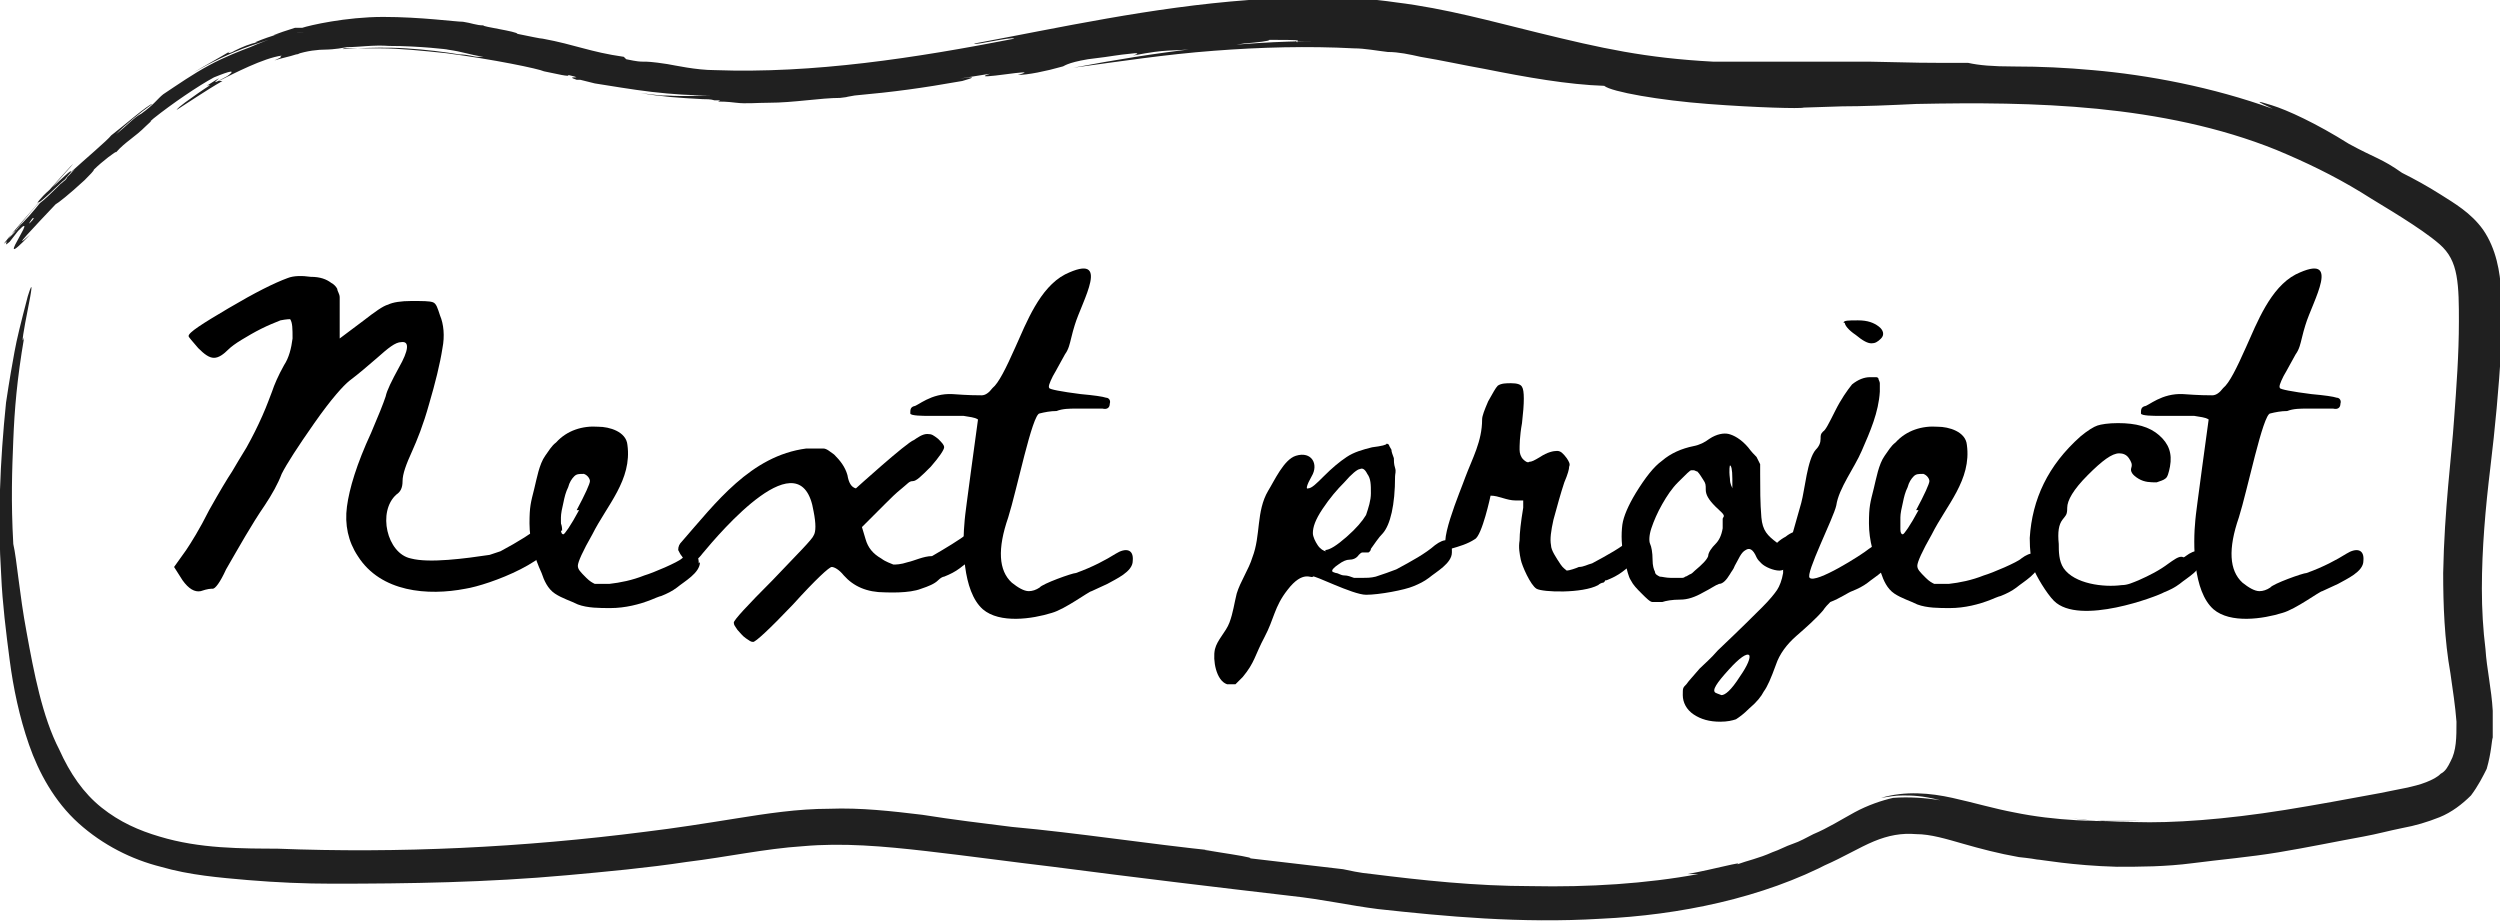 <?xml version="1.0" encoding="UTF-8"?>
<svg id="Layer_2" data-name="Layer 2" xmlns="http://www.w3.org/2000/svg" version="1.1" viewBox="0 0 206.8 76.4">
  <defs>
    <style>
      .cls-1 {
        fill: #000;
      }

      .cls-1, .cls-2 {
        stroke-width: 0px;
      }

      .cls-3 {
        isolation: isolate;
      }

      .cls-2 {
        fill: #202020;
      }
    </style>
  </defs>
  <g class="cls-3">
    <g class="cls-3">
      <path class="cls-1" d="M46.2,43.9c0,2.4-5.8,4.5-7.7,4.8-3.1.6-7,.3-8.9-2.7-.8-1.2-1.1-2.6-.9-4.1.2-1.5.8-3.5,2-6.1.6-1.4,1-2.4,1.2-3,.1-.5.5-1.3,1.1-2.4.8-1.4.9-2.2.2-2.1-.5,0-1.1.5-2,1.3-.7.6-1.5,1.3-2.3,1.9-.5.4-1.5,1.5-2.9,3.5-1.4,2-2.3,3.4-2.7,4.2-.3.8-.8,1.7-1.4,2.6-1.1,1.6-2.1,3.4-3.2,5.3-.5,1.1-.9,1.6-1.1,1.6s-.4,0-1,.2c-.5.1-1-.2-1.5-.9l-.7-1.1,1-1.4c.4-.6,1.1-1.7,1.9-3.3.9-1.6,1.5-2.6,1.9-3.2.3-.5.7-1.2,1.2-2,.5-.9.9-1.7,1.3-2.6.4-.9.6-1.5.8-2,.2-.6.5-1.3,1-2.2.4-.6.6-1.4.7-2.2,0-.8,0-1.3-.2-1.6,0,0-.3,0-.8.1-.5.2-1,.4-1.6.7-.6.3-1.1.6-1.6.9-.5.3-.9.6-1.1.8-.4.4-.8.7-1.2.7-.4,0-.8-.3-1.3-.8-.5-.6-.8-.9-.8-1,0-.3,1.1-1,3.3-2.3,2.2-1.3,3.8-2.1,4.9-2.5.5-.2,1.2-.2,1.9-.1.8,0,1.3.2,1.7.5.2.1.4.3.5.5,0,.2.2.4.2.7,0,.3,0,.8,0,1.4v2l2-1.5c.9-.7,1.6-1.2,2-1.3.4-.2,1.1-.3,1.9-.3,1,0,1.5,0,1.8.1s.4.5.6,1.1c.3.7.4,1.7.2,2.7-.2,1.3-.6,2.9-1.1,4.6-.5,1.8-1,3-1.4,3.9-.5,1.1-.8,1.9-.8,2.5s-.2.9-.5,1.1c-1.6,1.4-.8,4.9,1.2,5.3,1.5.4,4.5,0,6.5-.3.3-.1.6-.2.9-.3,1.5-.8,2.6-1.5,3.5-2.2.8-.6,1.6-.7,1.6.5Z"/>
      <path class="cls-1" d="M57.9,46.5c0,.9-1.3,1.6-1.9,2.1-.4.3-.8.5-1.3.7-.1,0-.8.3-.8.3-1,.4-2.2.7-3.4.7-.9,0-1.9,0-2.7-.3-.6-.3-1.3-.5-1.9-.9-.6-.4-.9-1.1-1.1-1.7-.6-1.3-1-2.7-1-4.1s.1-1.7.4-2.9c.2-.8.4-2,.9-2.7.3-.4.5-.8.9-1.1.9-1,2.2-1.4,3.5-1.3.9,0,2.3.4,2.4,1.5.4,2.9-1.7,5-2.9,7.4-.8,1.4-1.2,2.3-1.2,2.6s.2.5.7,1c.3.3.5.4.7.5.2,0,.6,0,1.2,0,.9-.1,1.9-.3,2.9-.7.7-.2,2.8-1.1,3.1-1.4.8-.6,1.4-.6,1.4.4ZM47.7,42.2c.7-1.3,1.1-2.2,1.1-2.4s-.2-.5-.5-.6c-.4,0-.6,0-.8.2-.2.2-.4.5-.5.9-.2.4-.3.8-.4,1.3-.1.4-.2.9-.2,1.2s0,.7,0,1c0,.3.1.4.2.4s.6-.7,1.3-2Z"/>
      <path class="cls-1" d="M81.3,44.9c0,.9-1.3,1.6-1.9,2.1-.4.3-.8.5-1.3.7-.1,0-.3.1-.5.3-.3.3-.8.5-1.4.7-1,.4-2.8.3-3,.3-1.5,0-2.6-.5-3.4-1.4-.4-.5-.8-.7-1-.7s-1.3,1-3.2,3.1c-2,2.1-3.1,3.1-3.3,3.1s-.3-.1-.6-.3c-.3-.2-.5-.5-.7-.7-.2-.3-.3-.4-.3-.6,0-.2,1.1-1.4,3.2-3.5,2.1-2.2,3.3-3.4,3.4-3.7.2-.3.2-1,0-2-1-6.2-7.7,1.7-9.2,3.5-.3.4-.7.8-1.2.6-.2,0-.4-.2-.5-.4-.1-.1-.2-.3-.3-.5,0-.3.1-.5.3-.7,2.8-3.2,5.7-7.1,10.3-7.7.7,0,1.1,0,1.4,0,.3,0,.6.3.9.5.5.5.9,1,1.1,1.7.1.6.3,1,.7,1.1,0,0,4.2-3.8,4.8-4,.3-.2.7-.5,1.1-.5s.5.1.9.4c.3.3.5.5.5.7s-.4.8-1.1,1.6c-.8.8-1.2,1.2-1.5,1.2s-.4.2-.9.6c-.5.4-.9.8-1.4,1.3l-1.9,1.9.3,1c.2.7.6,1.2,1.3,1.6.4.3.8.4,1,.5.2,0,.6,0,1.2-.2.5-.1,1.3-.5,2-.5,1.2-.7,2.2-1.3,3-1.9.8-.6,1.4-.6,1.4.4Z"/>
      <path class="cls-1" d="M93.7,46.4c0,.9-1.4,1.5-2.1,1.9-.4.2-.9.4-1.3.6-.2,0-2.2,1.5-3.3,1.8-1.6.5-4.3.9-5.7-.3-1.7-1.5-1.7-5.4-1.5-7.4,0-.3,1.1-8.3,1.1-8.3-.3-.2-.7-.2-1.2-.3-.3,0-.7,0-1.1,0-.9,0-1.5,0-1.8,0-.4,0-1.5,0-1.5-.2,0-.3,0-.5.3-.6.3,0,1.4-1.1,3.2-1,1.3.1,2.1.1,2.4.1.3,0,.6-.2.9-.6.5-.4,1.1-1.6,1.9-3.4.9-2,2-4.9,4.1-6,3.9-1.9,1.4,2.2.8,4.2-.1.3-.2.7-.3,1.1s-.2.9-.5,1.3c-.4.7-.7,1.3-1,1.8-.3.6-.4.9-.3,1,0,.1,1,.3,2.6.5,1.1.1,1.8.2,2.1.3.2,0,.4.2.3.5,0,.3-.2.5-.6.4-.1,0-.4,0-.8,0s-.9,0-1.4,0c-.5,0-1.1,0-1.6.2-.5,0-1,.1-1.4.2-.6,0-1.9,6.4-2.6,8.6-.9,2.6-.8,4.4.3,5.4.5.4,1,.7,1.4.7.3,0,.6-.1.9-.3.2-.3,2.7-1.2,3-1.2,1.4-.5,2.5-1.1,3.3-1.6.8-.5,1.5-.4,1.4.6Z"/>
      <path class="cls-1" d="M120.1,45.7c0,.9-1.3,1.6-1.9,2.1-.4.3-.8.5-1.3.7-.7.3-2.8.7-3.9.7s-4.4-1.7-4.4-1.5c-.1.2-.8-.6-2.1,1.1-1.1,1.4-1.1,2.4-1.9,3.9-.8,1.5-.8,2.1-1.8,3.3-.3.3-.5.5-.6.6-.2,0-.4,0-.7,0-.9-.3-1.2-2-1-2.9.2-.8.9-1.4,1.2-2.2.3-.8.4-1.6.6-2.4.3-1,1-2,1.3-3,.7-1.8.3-3.8,1.3-5.5.5-.8,1.3-2.6,2.3-2.9,1.3-.4,1.9.7,1.3,1.7-.4.7-.5,1.1-.3,1,.3,0,.7-.4,1.3-1,.7-.7,1.3-1.2,1.9-1.6.6-.4,1.3-.6,2.1-.8.8-.1,1.2-.2,1.2-.3,0,0,.1,0,.2.1,0,.1.1.2.2.4,0,.2.1.4.2.7,0,.2,0,.5.1.8s0,.5,0,.7c0,2.4-.4,4-1,4.7-.4.4-.7.9-1,1.3,0,.2-.2.3-.2.3,0,0-.2,0-.2,0,0,0-.2,0-.3,0-.1,0-.2.1-.3.2-.2.3-.5.4-.8.4-.2,0-.5.1-.9.4-.3.2-.5.4-.5.5s0,.1.3.2c.2,0,.4.2.7.2.3,0,.5.1.8.2.3,0,.5,0,.7,0,.4,0,.7,0,1.1-.1.6-.2,1.2-.4,1.7-.6,1.3-.7,2.4-1.3,3.2-2,.8-.6,1.4-.6,1.4.4ZM109.6,45.5c.4,0,1-.4,1.8-1.1.8-.7,1.3-1.3,1.6-1.8.2-.6.4-1.2.4-1.8,0-.7,0-1.2-.3-1.6-.2-.4-.4-.5-.6-.4-.2,0-.7.4-1.3,1.1-.6.6-1.2,1.3-1.8,2.2-.6.9-.8,1.5-.8,2,0,.3.2.7.4,1,.2.3.5.5.7.5Z"/>
      <path class="cls-1" d="M136.1,45.2c0,.9-1.3,1.6-1.9,2.1-.4.3-.8.5-1.3.7,0,0,0,0-.1,0,0,0-.1.2-.2.2-.1,0-.3.1-.4.2-1.3.7-4.6.6-5.1.3-.5-.3-1.2-1.9-1.3-2.4-.1-.5-.2-1-.1-1.6,0-.6.1-1.5.3-2.7v-.4c0,0,0-.2,0-.2,0,0-.1,0-.2,0-.1,0-.2,0-.4,0-.8,0-1.4-.4-2.1-.4,0,0-.7,3.3-1.3,3.6-.6.4-1.3.6-2,.8-1.4.3.9-5,1.2-5.9.6-1.6,1.4-3,1.4-4.8,0-.3.2-.8.5-1.5.4-.7.6-1.1.8-1.3.3-.2.7-.2,1.1-.2.5,0,.8.1.9.3.2.3.2,1.3,0,3-.2,1.1-.2,1.9-.2,2.2,0,.3.1.6.3.8.2.2.4.3.5.2.2,0,.4-.1.9-.4.6-.4,1.1-.5,1.4-.5.3,0,.5.2.8.6.2.3.3.5.2.7,0,.2-.1.6-.4,1.3-.3.9-.6,2-.9,3.1-.2.9-.3,1.6-.2,2.1,0,.4.4,1,.8,1.6.2.3.4.4.5.5.2,0,.8-.2,1-.3.4,0,.7-.2,1.1-.3,1.3-.7,2.4-1.3,3.2-2,.8-.6,1.4-.6,1.4.4Z"/>
      <path class="cls-1" d="M149.7,44.9c0,.5-.3,1-.9,1.5-.2.2-.5.3-.8.5,0,0-.1,0-.2.1-.2.1-.4.2-.6.2-.5,0-1.2-.3-1.5-.6-.2-.2-.3-.3-.4-.5h0c-.3-.7-.6-.8-.9-.6-.4.2-.6.8-.9,1.3-.1.3-.3.5-.4.7-.3.5-.6.8-.9.8-.3.1-.7.4-1.3.7-.7.4-1.3.6-1.9.6-.7,0-1.2.1-1.5.2,0,0-.2,0-.3,0-.2,0-.3,0-.5,0-.2,0-.5-.3-.9-.7-.4-.4-.7-.7-.9-1.1-.2-.3-.3-.8-.5-1.6-.3-1.2-.3-2.2-.2-3,.1-.7.5-1.6,1.1-2.6.8-1.3,1.5-2.2,2.2-2.7.7-.6,1.6-1,2.6-1.2.5-.1.9-.3,1.3-.6.6-.4,1.2-.5,1.6-.4s1,.4,1.6,1.1c.3.4.5.6.7.8.1.2.2.4.3.6,0,.2,0,.5,0,.8,0,1.2,0,2.4.1,3.6.1,1.1.5,1.5,1.3,2.1h0c.2-.2.5-.4.7-.5.5-.4.9-.5,1.2-.4.3.1.4.4.4.9ZM142.6,42.7c0-.2-.3-.4-.7-.8-.6-.6-.8-1-.8-1.4s0-.5-.2-.8c-.2-.3-.3-.5-.5-.7-.1,0-.2-.1-.3-.1s-.1,0-.2,0c-.1,0-.4.3-1.1,1-.5.5-.9,1.1-1.3,1.8-.4.7-.7,1.4-.9,2-.2.6-.2,1.1-.1,1.3.1.2.2.7.2,1.3,0,.5.1.8.2,1,0,.2.2.3.4.4.2,0,.5.1.9.1s.4,0,.5,0c.1,0,.3,0,.4,0,.1,0,.2,0,.3-.1.1,0,.2-.1.4-.2.1,0,.3-.2.4-.3.6-.5,1-.9,1.1-1.2,0-.3.3-.7.6-1,.3-.3.5-.7.6-1.3h0c0-.4,0-.7,0-.8ZM143.2,38.4s0,0-.1.1c0,0-.1.3,0,1.1,0,.5.2.7.2.8,0,0,0-.3,0-.8,0-.8-.1-1.1-.2-1.1Z"/>
      <path class="cls-1" d="M156.4,46.1c0,.9-1.3,1.6-1.9,2.1-.4.3-.8.5-1.3.7-.3.1-1,.6-1.8.9-.2.2-.4.4-.6.7-.6.7-1.4,1.4-2.2,2.1-.8.7-1.4,1.5-1.7,2.4-.4,1.1-.7,1.8-1,2.2-.2.4-.6.9-1.2,1.4-.5.5-.8.7-1.1.9-.3.1-.7.2-1.3.2-.9,0-1.6-.2-2.2-.6s-.9-1-.9-1.6,0-.6.3-.9c.2-.3.6-.7,1.1-1.3.4-.4.9-.8,1.5-1.5,1.9-1.8,3.1-3,3.7-3.6.6-.6,1-1.1,1.2-1.4s.4-.8.5-1.4c0,0,0-.1,0-.2,0,0,0,0,0-.1,0,0,0-.1,0-.2.5-1.8,1-3.5,1.5-5.3.3-1.1.5-3.6,1.2-4.4.3-.3.4-.6.4-.9s0-.4.2-.6c.2-.1.5-.7,1-1.7.5-1,1-1.7,1.4-2.2.5-.4,1-.6,1.5-.6.2,0,.4,0,.5,0,0,0,.2,0,.2.2,0,0,.1.2.1.3,0,.1,0,.3,0,.7-.1,1.7-.8,3.3-1.5,4.9-.6,1.4-1.9,3.1-2.1,4.5-.2,1-2.6,5.7-2.2,6,.5.5,4.3-1.9,4.9-2.4.8-.6,1.4-.6,1.4.4ZM144.7,54.2c-.2-.2-.8.2-1.7,1.2-1,1.1-1.4,1.7-1.1,1.9,0,0,.2.1.5.2.3,0,.8-.4,1.5-1.5.7-1,.9-1.6.8-1.8ZM152.5,26.7c0-.2.4-.2,1.2-.2s1.3.2,1.7.5c.4.3.5.7.2,1-.3.3-.5.4-.8.4s-.7-.2-1.3-.7c-.6-.4-.9-.8-.9-1Z"/>
      <path class="cls-1" d="M168.7,46.5c0,.9-1.3,1.6-1.9,2.1-.4.3-.8.5-1.3.7-.1,0-.8.3-.8.3-1,.4-2.2.7-3.4.7-.9,0-1.9,0-2.7-.3-.6-.3-1.3-.5-1.9-.9-.6-.4-.9-1.1-1.1-1.7-.6-1.3-1-2.7-1-4.1s.1-1.7.4-2.9c.2-.8.4-2,.9-2.7.3-.4.5-.8.9-1.1.9-1,2.2-1.4,3.5-1.3.9,0,2.3.4,2.4,1.5.4,2.9-1.7,5-2.9,7.4-.8,1.4-1.2,2.3-1.2,2.6s.2.5.7,1c.3.3.5.4.7.5.2,0,.6,0,1.2,0,.9-.1,1.9-.3,2.9-.7.7-.2,2.8-1.1,3.1-1.4.8-.6,1.4-.6,1.4.4ZM158.5,42.2c.7-1.3,1.1-2.2,1.1-2.4s-.2-.5-.5-.6c-.4,0-.6,0-.8.2-.2.2-.4.5-.5.9-.2.4-.3.8-.4,1.3-.1.4-.2.9-.2,1.2s0,.7,0,1c0,.3.1.4.2.4s.6-.7,1.3-2Z"/>
      <path class="cls-1" d="M182.2,46.2c0,.9-1.3,1.6-1.9,2.1-.4.3-.8.5-1.3.7-.5.3-7,2.8-9.1.7-.6-.6-1.5-2.1-1.7-2.7s-.3-1.5-.3-2.5c.2-3.2,1.5-6,4.2-8.4.6-.5,1.1-.8,1.4-.9s.9-.2,1.7-.2c1.5,0,2.6.3,3.4,1,.8.7,1.1,1.5.9,2.6-.1.5-.2.9-.4,1-.1.1-.4.2-.7.3-.5,0-1,0-1.5-.3-.5-.3-.7-.6-.6-.9.1-.3,0-.5-.2-.8-.2-.3-.5-.4-.8-.4-.6,0-1.4.6-2.6,1.8-1.2,1.2-1.7,2.1-1.7,2.7s-.1.6-.4,1c-.3.4-.4,1-.3,2,0,.6,0,1.4.4,2,.9,1.3,3.3,1.6,4.8,1.4.5,0,.9-.2,1.4-.4.9-.4,1.7-.8,2.5-1.4.3-.2.9-.7,1.2-.5,0,0,.1,0,.2-.1.8-.6,1.4-.6,1.4.4Z"/>
      <path class="cls-1" d="M195.5,46.4c0,.9-1.4,1.5-2.1,1.9-.4.2-.9.4-1.3.6-.2,0-2.2,1.5-3.3,1.8-1.6.5-4.3.9-5.7-.3-1.7-1.5-1.7-5.4-1.5-7.4,0-.3,1.1-8.3,1.1-8.3-.3-.2-.7-.2-1.2-.3-.3,0-.7,0-1.1,0-.9,0-1.5,0-1.8,0-.4,0-1.5,0-1.5-.2,0-.3,0-.5.3-.6.3,0,1.4-1.1,3.2-1,1.3.1,2.1.1,2.4.1.3,0,.6-.2.9-.6.5-.4,1.1-1.6,1.9-3.4.9-2,2-4.9,4.1-6,3.9-1.9,1.4,2.2.8,4.2-.1.3-.2.7-.3,1.1s-.2.9-.5,1.3c-.4.7-.7,1.3-1,1.8-.3.6-.4.9-.3,1,0,.1,1,.3,2.6.5,1.1.1,1.8.2,2.1.3.2,0,.4.2.3.5,0,.3-.2.5-.6.4-.1,0-.4,0-.8,0s-.9,0-1.4,0c-.5,0-1.1,0-1.6.2-.5,0-1,.1-1.4.2-.6,0-1.9,6.4-2.6,8.6-.9,2.6-.8,4.4.3,5.4.5.4,1,.7,1.4.7.3,0,.6-.1.9-.3.2-.3,2.7-1.2,3-1.2,1.4-.5,2.5-1.1,3.3-1.6.8-.5,1.5-.4,1.4.6Z"/>
    </g>
  </g>
  <path class="cls-2" d="M107.1,3.4c.7,0,1.3,0,2,0-6.6,0-13.5.9-20.3,2.2,3.7-.5,7.6-1.1,11.6-1.4,3.9-.3,7.8-.4,11.6-.2.9,0,1.9.2,2.8.3.9,0,1.8.2,2.7.4,1.8.3,3.6.7,5.3,1,3.5.7,6.9,1.3,9.9,1.4.6.5,4.6,1.2,8.6,1.5,3.9.3,7.7.4,7.9.3,3.1-.1,6.2-.2,9.3-.3-2.1,0-4.3.1-6.4.2,2.1,0,4.3-.1,6.4-.2,4.9-.1,9.9-.1,15,.4,5,.5,10.1,1.5,14.8,3.4,2.4,1,4.7,2.1,7,3.5,1.1.7,2.3,1.4,3.4,2.1,1.1.7,2.3,1.5,3.1,2.2.8.7,1.2,1.5,1.4,2.6.2,1.1.2,2.4.2,3.8,0,2.7-.2,5.4-.4,8.1-.2,3-.8,7.4-.9,12.7,0,2.6.1,5.5.6,8.3.2,1.4.4,2.7.5,4,0,1.3,0,2.4-.5,3.3-.2.4-.4.8-.8,1-.3.3-.7.5-1.2.7-1,.4-2.4.6-3.8.9-2.7.5-5.4,1-7.9,1.4-5,.8-9.3,1.1-12.4,1-1.8,0-3.5-.1-5.2-.3,1.4.2,2.2.2,2.9.2.7,0,1.5,0,2.9,0-3.7.1-7.2,0-10.6-.7-1.6-.3-3.3-.8-5.1-1.2-1.8-.4-3.9-.6-5.9,0,.7-.1,1.1-.2,1.8-.2.7,0,1.6,0,3.1.4-1.2-.2-2.6-.3-3.9-.2-.9.2-2.1.6-3.2,1.2-1.1.6-2.2,1.3-3.4,1.8-.6.3-1.1.6-1.7.8-.6.2-1.1.5-1.7.7-1.1.5-2.1.7-2.9,1,.6-.3-1.9.4-4.1.8h.9c-4.3.8-9.1,1.1-13.8,1-4.7,0-9.2-.5-13.2-1-1.1-.1-1.9-.3-2.4-.4l-7.7-.9c.6-.1-6.3-1-2.7-.6-5.8-.6-11.5-1.5-17-2-2.4-.3-4.9-.6-7.4-1-2.5-.3-5.1-.6-7.7-.5-2.6,0-5.2.4-7.7.8-2.5.4-5,.8-7.5,1.1-10.1,1.3-20.4,1.8-30.5,1.4h.5c-3.5,0-6.9,0-10.2-1-1.7-.5-3.3-1.2-4.8-2.4-1.5-1.2-2.6-2.8-3.5-4.8-1.4-2.7-2.1-6.4-2.7-9.7-.6-3.2-.8-6-1.1-7.3-.2-3.6-.1-6.1,0-8.6.1-2.5.3-5,.9-8.5-.3.9,0-.8.3-2.3.3-1.5.5-2.7,0-1.1-.6,2.3-.9,3.5-1.1,4.6-.2,1.1-.4,2.2-.7,4.2h0C0,38.2-.2,42.9.1,47.6c.1,2.3.4,4.7.7,7,.3,2.3.8,4.7,1.6,7,.8,2.3,2.1,4.7,4.1,6.5,2,1.8,4.4,3,6.8,3.6,2.4.7,4.9.9,7.2,1.1,2.4.2,4.7.3,7,.3,6.3,0,12.8-.1,19.4-.7,3.3-.3,6.6-.6,9.9-1.1,3.3-.4,6.5-1.1,9.6-1.3,3.3-.3,6.7,0,10.2.4,3.5.4,7.1.9,10.5,1.3,6.9.9,13.6,1.7,19.6,2.4,2.8.3,4.9.8,7.3,1.1,5.5.6,11.8,1.2,18.4.8,6.5-.3,13.4-1.7,19.1-4.7-.2,0-.4.2-.6.3,1.6-.7,2.9-1.5,4.1-2,1.2-.5,2.3-.7,3.5-.6,1.2,0,2.5.4,3.9.8,1.4.4,2.9.8,4.6,1.1,0,0,1,.1,1.5.2.3,0,2.9.5,6.6.6,1.9,0,4,0,6.3-.3s4.7-.5,7.1-.9c2.4-.4,4.8-.9,7-1.3,1.1-.2,2.2-.5,3.2-.7,1.1-.2,2.1-.5,3.1-.9,1-.4,1.9-1.1,2.6-1.8.6-.8,1-1.6,1.3-2.2.4-1.4.4-2.3.5-2.6,0-.7,0-1.5,0-2.2-.1-1.8-.5-3.5-.6-5.1-.2-1.6-.3-3.3-.3-5,0-3.3.3-6.7.7-10,.4-3.3.7-6.6.9-9.8,0-1.6,0-3.2,0-4.8-.1-1.6-.4-3.5-1.5-5.1-1-1.4-2.4-2.2-3.5-2.9-1.1-.7-2.2-1.3-3.2-1.8-1.7-1.2-2.2-1.2-4.4-2.4-2.7-1.7-5.1-2.8-6.4-3.2-1.3-.4-1.4-.4.1.3-5-1.8-10.3-2.8-14.9-3.2-2.2-.2-4.3-.3-6.5-.3-1.8,0-2.9-.1-3.8-.3-4.7,0-3.3,0-8.2-.1-.6,0-3.7,0-6.8,0-3.1,0-6.2,0-6.9,0,.3,0,.5,0,.8,0-5.6-.3-9.2-1.1-14.5-2.4-3.7-.9-7.6-2-11.7-2.5-4.1-.6-8.2-.5-12.2-.2-8.1.6-15.7,2.3-22.7,3.6-.1.2,3.1-.6,3.3-.4-8.2,1.6-16.6,2.9-24.8,2.6-1.5,0-3.3-.4-3.9-.5-2.6-.4-1.5,0-3.4-.4l-.2-.2c-2.8-.4-4-1-6.7-1.5-.2,0-1.1-.2-2.1-.4,0-.2-3-.6-2.8-.7h0c-.6,0-1-.2-1.7-.3-.6,0-3.5-.4-6.6-.4-3.1,0-6.1.7-6.7.9-.2,0-.4,0-.6,0-1.6.5-2.3.8-1.3.5-.7.2-1.3.4-2,.7h.2c-.6.1-1.3.4-1.9.7-.3.2-.8.3-.3,0-1,.6-2.1,1.2-3.1,1.8,1.4-.8,3-1.6,4.7-2.2.9-.3,1.7-.6,2.6-.8.4,0,.9-.2,1.3-.3.4,0,.9-.1,1.3-.2-.3,0-.7.2-1.2.2-.4,0-.9.2-1.4.3-1,.2-1.9.6-2.6.9-.8.3-2.1.8-3.4,1.5-1.3.7-2.6,1.6-3.8,2.4-.5.4-.7.8-1.8,1.6-.6.3-1.2,1-2.1,1.7.9-.9,1.9-1.7,3-2.5-.3,0-2.6,2-3.4,2.6-.3.4-2.2,2-3.4,3.1.4-.6-1,.8-1.7,1.4-.8.7-1.2,1.3-.9,1-.1.4,3.1-2.9,2.2-1.8-.3.2-1.8,1.7-2.6,2.5,0,0,.6-.5.1,0-.9.9-1.7,1.9-2.3,2.4.1-.2.5-.6.8-.8-.6.6.8-1.1,2.3-2.8,1.4-1.6,2.9-3.2,2.1-2.4.2-.2-1.4,1.5-2.9,3.3-1.5,1.7-2.9,3.4-2.5,3,.7-.7-.4.6.4-.1l.7-.9c1-1,1.5-1.3,1.2-.9-.8.9.2-.5,1.3-1.8,1.1-1.3,2.3-2.6,1.6-1.9l.6-.5c-.6.6-2.2,2.3-2.9,2.8,0,0-.7.9-1.4,1.6l-.2.2c-.6.8-1.6,1.8-1.1,1.4,3.9-4.2-1.9,3.4,1.9-.6-1.8,1.6.4-.7,2.1-2.5.2-.1,1.1-.8,2.4-2,1.1-1.1.6-.7.8-.9.6-.6,1.9-1.6,1.8-1.4.8-.9,1.5-1.2,2.5-2.2.9-.8-.1,0,.6-.6,1.5-1.2,3.7-2.7,5-3.4.5-.2,2.2-.9,1.1-.1-2.5,1.4.8-.8-1.7.8.6-.2,0,.1-.7.6-.7.5-1.6,1.1-1.8,1.4.8-.5,2.4-1.6,3.8-2.4h-.3c1.2-.6,3.7-1.9,5.2-2.1-.3.2.3,0-.6.4.6-.2,1.2-.3,1.8-.5.2,0,.5-.2,0,0,.9-.3,1.8-.4,2.5-.4,0,0,.7,0,1.7-.2,1,0,2.2-.2,3.5-.1,2.5,0,5,.3,4.8.3,1.4.2,1.7.4,3,.6,0,0-.2,0-.5,0-.3,0-.8-.2-1.5-.2-1.2-.2-2.8-.4-4.4-.5-3.1-.2-6,.2-5.1,0,.1,0,.5,0,1,0s1.2,0,2,0c1.5,0,3.5.2,5.4.4,3.9.5,7.7,1.3,8.1,1.5,1,.2,2.2.5,2,.3,1.7.4-.5,0,.7.4,0,0,0,0,.3,0l1.2.3c1.3.2,3,.5,4.7.7,1.7.2,3.4.3,4.8.3-.8,0-1.8.1-3.6,0h-.3c-.3,0-1.8-.2-1.8-.2,1.7.3,3.2.4,5.1.5.3,0,.7,0,1,.1,0,0,0,0,0,0,.6,0,.5,0,.3.1,0,0,0,0-.1,0,.3,0,.8,0,1.6.1s1.7,0,2.7,0c1,0,2.1-.1,3.1-.2,1-.1,2-.2,2.8-.2.9-.1,0,0,1.2-.2,3.3-.3,5.5-.6,8.9-1.2,1.1-.3,1.1-.4-.2-.2l2.5-.4c-2.2.7,4.8-.6,2.3.1.8,0,2.3-.3,3.7-.7.1,0,.3-.3,2.1-.6,2.5-.3,1.9-.3,3.9-.5.5,0-.2.2-.2.2,3.1-.6,2.8-.3,5.7-.6.5,0,1-.1,1.7-.2.6,0,1.2-.1,1.8-.2,1.2-.1,2.1-.2,2.1-.3,2.5,0,2.5,0,2.3.2h0Z"/>
</svg>